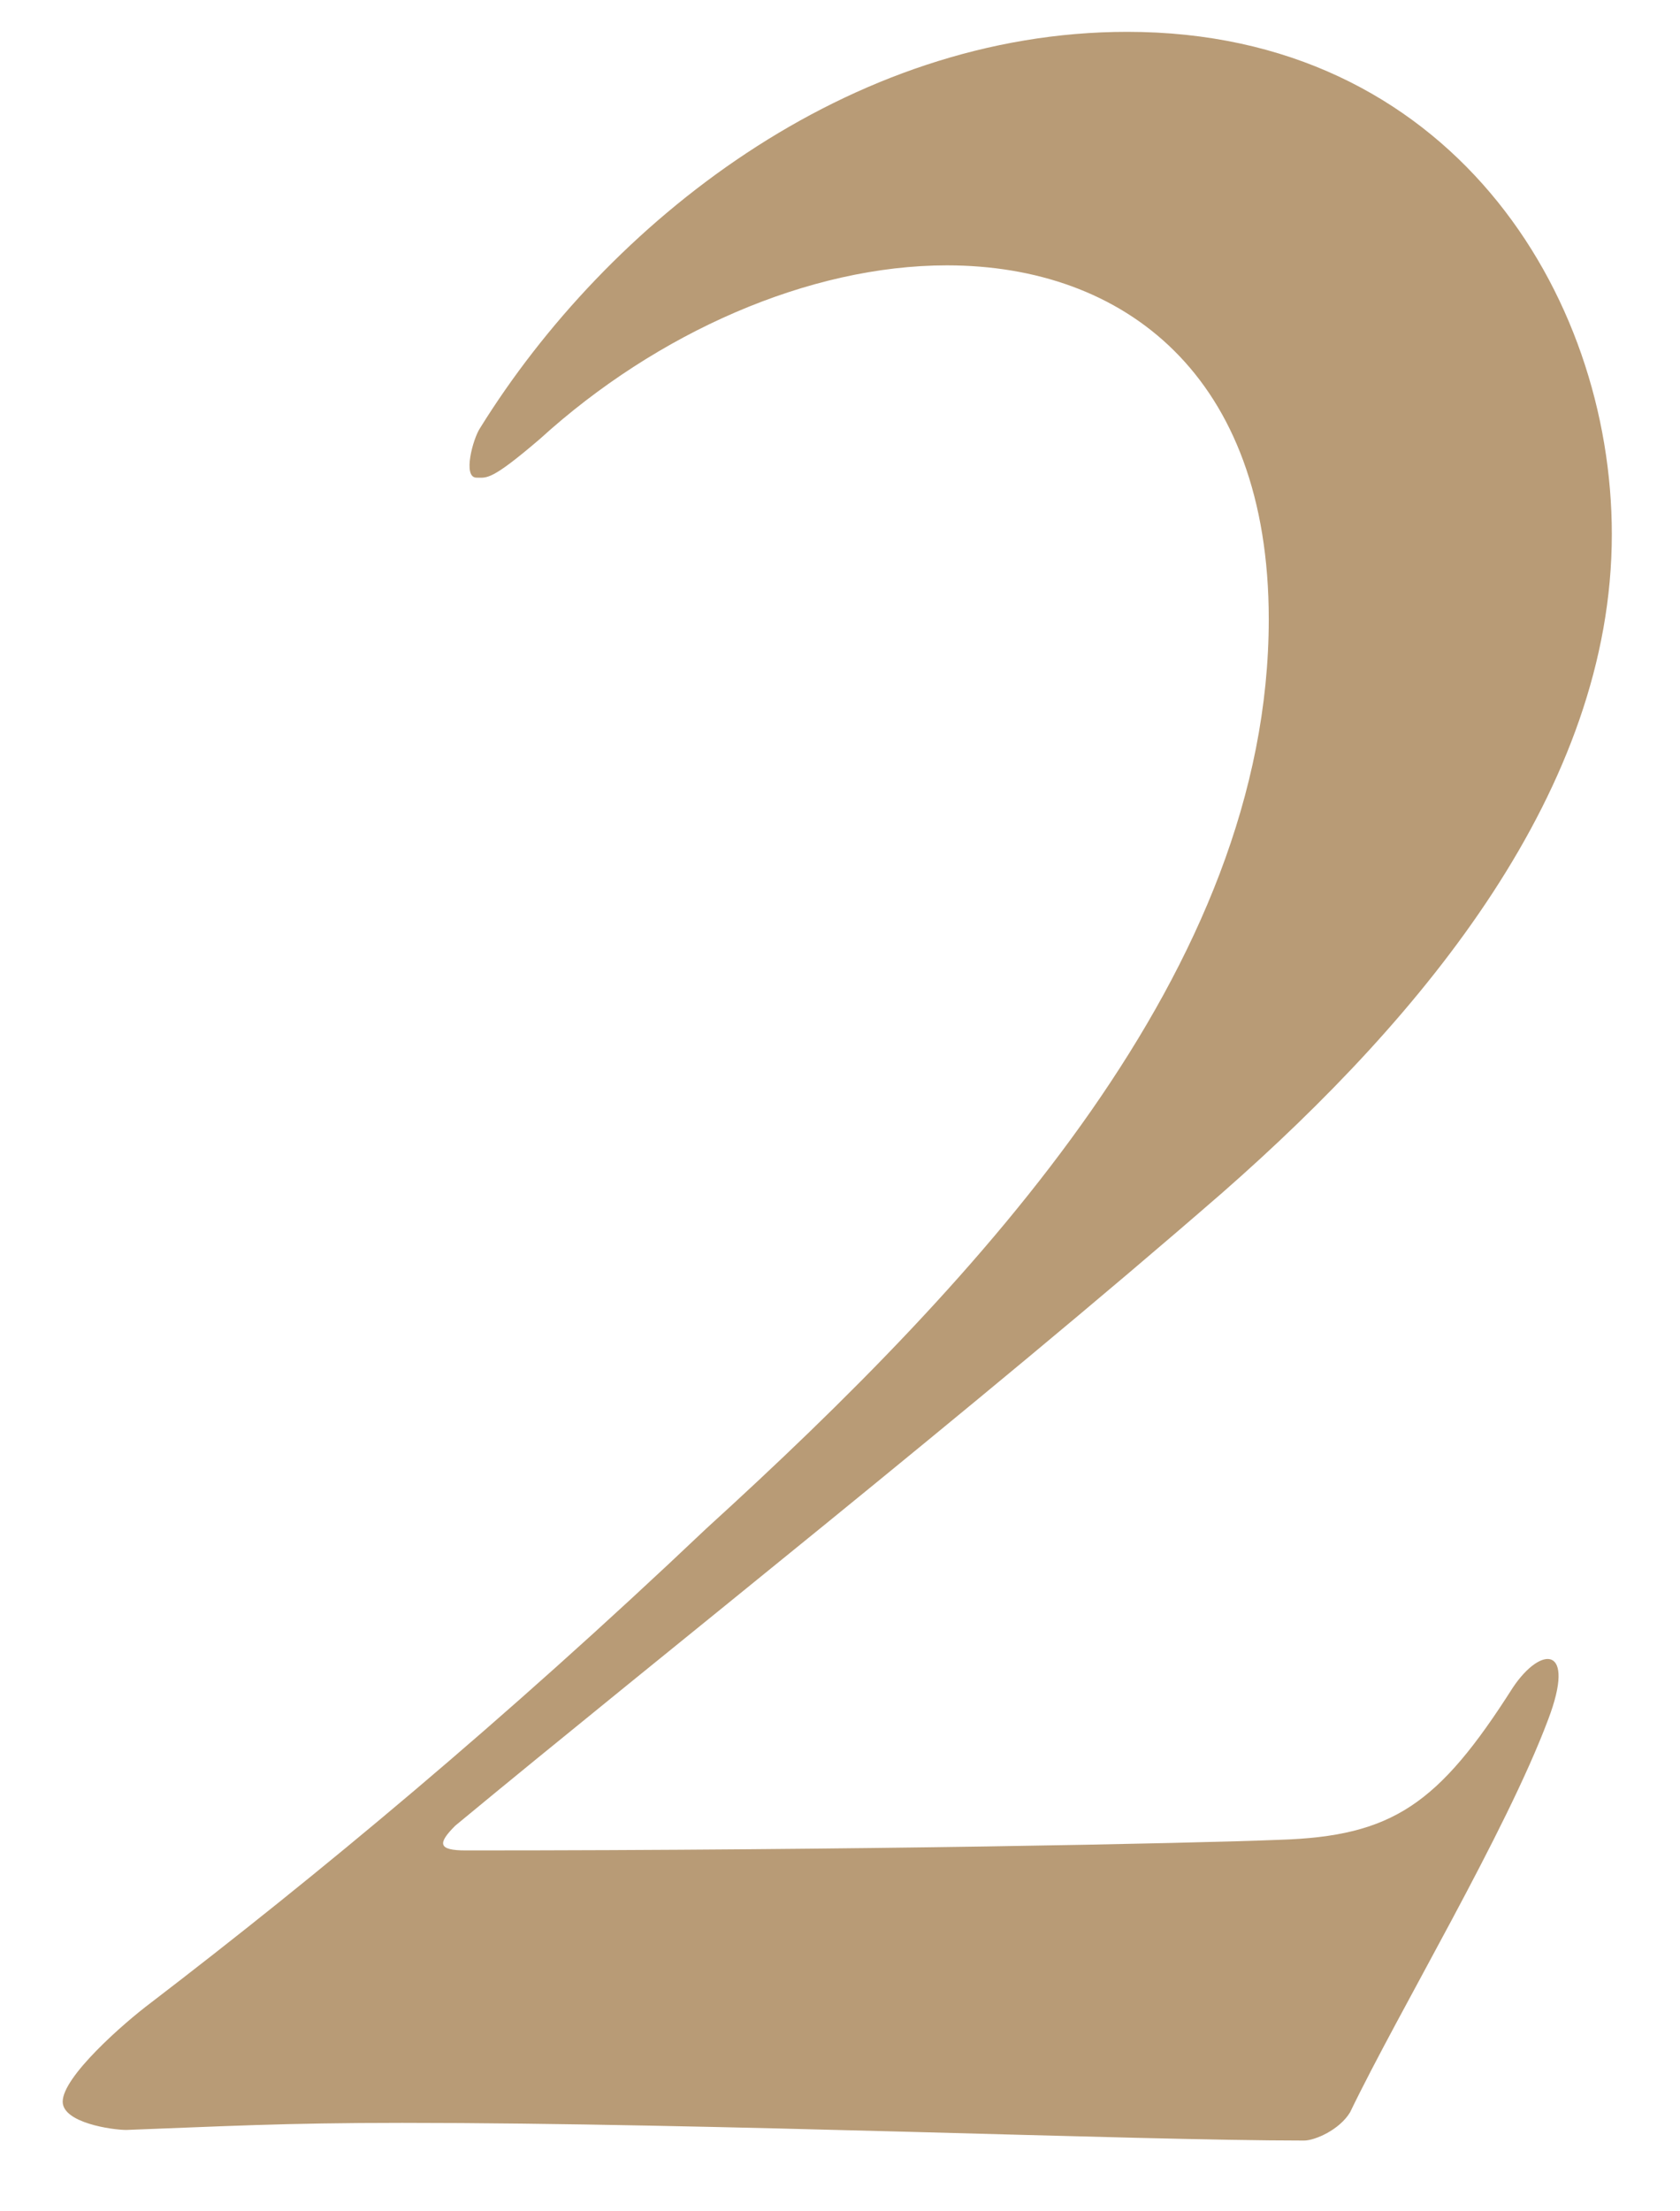 <svg width="19" height="25" viewBox="0 0 19 25" fill="none" xmlns="http://www.w3.org/2000/svg">
<path d="M12.749 0.36C16.389 0.36 18.229 3.32 18.229 6.04C18.229 8.92 16.109 11.48 13.829 13.48C11.069 15.88 7.469 18.72 5.149 20.64C4.949 20.84 4.949 20.92 5.269 20.92C9.709 20.92 13.469 20.84 14.469 20.8C15.749 20.76 16.269 20.4 17.109 19.08C17.429 18.6 17.829 18.6 17.509 19.44C17.029 20.72 15.829 22.72 15.269 23.88C15.149 24.08 14.869 24.2 14.749 24.2C12.829 24.2 8.029 24 4.549 24C3.189 24 2.509 24.04 1.429 24.08C1.269 24.08 0.709 24 0.709 23.76C0.709 23.48 1.389 22.88 1.709 22.64C3.589 21.2 5.669 19.48 7.989 17.28C11.109 14.44 14.349 10.96 14.349 7C14.349 4.24 12.709 3 10.709 3C9.149 3 7.429 3.76 6.109 4.96C5.549 5.44 5.509 5.4 5.389 5.4C5.229 5.4 5.349 4.96 5.429 4.84C6.869 2.52 9.589 0.36 12.749 0.36Z" fill="#B89B76"/>
</svg>
